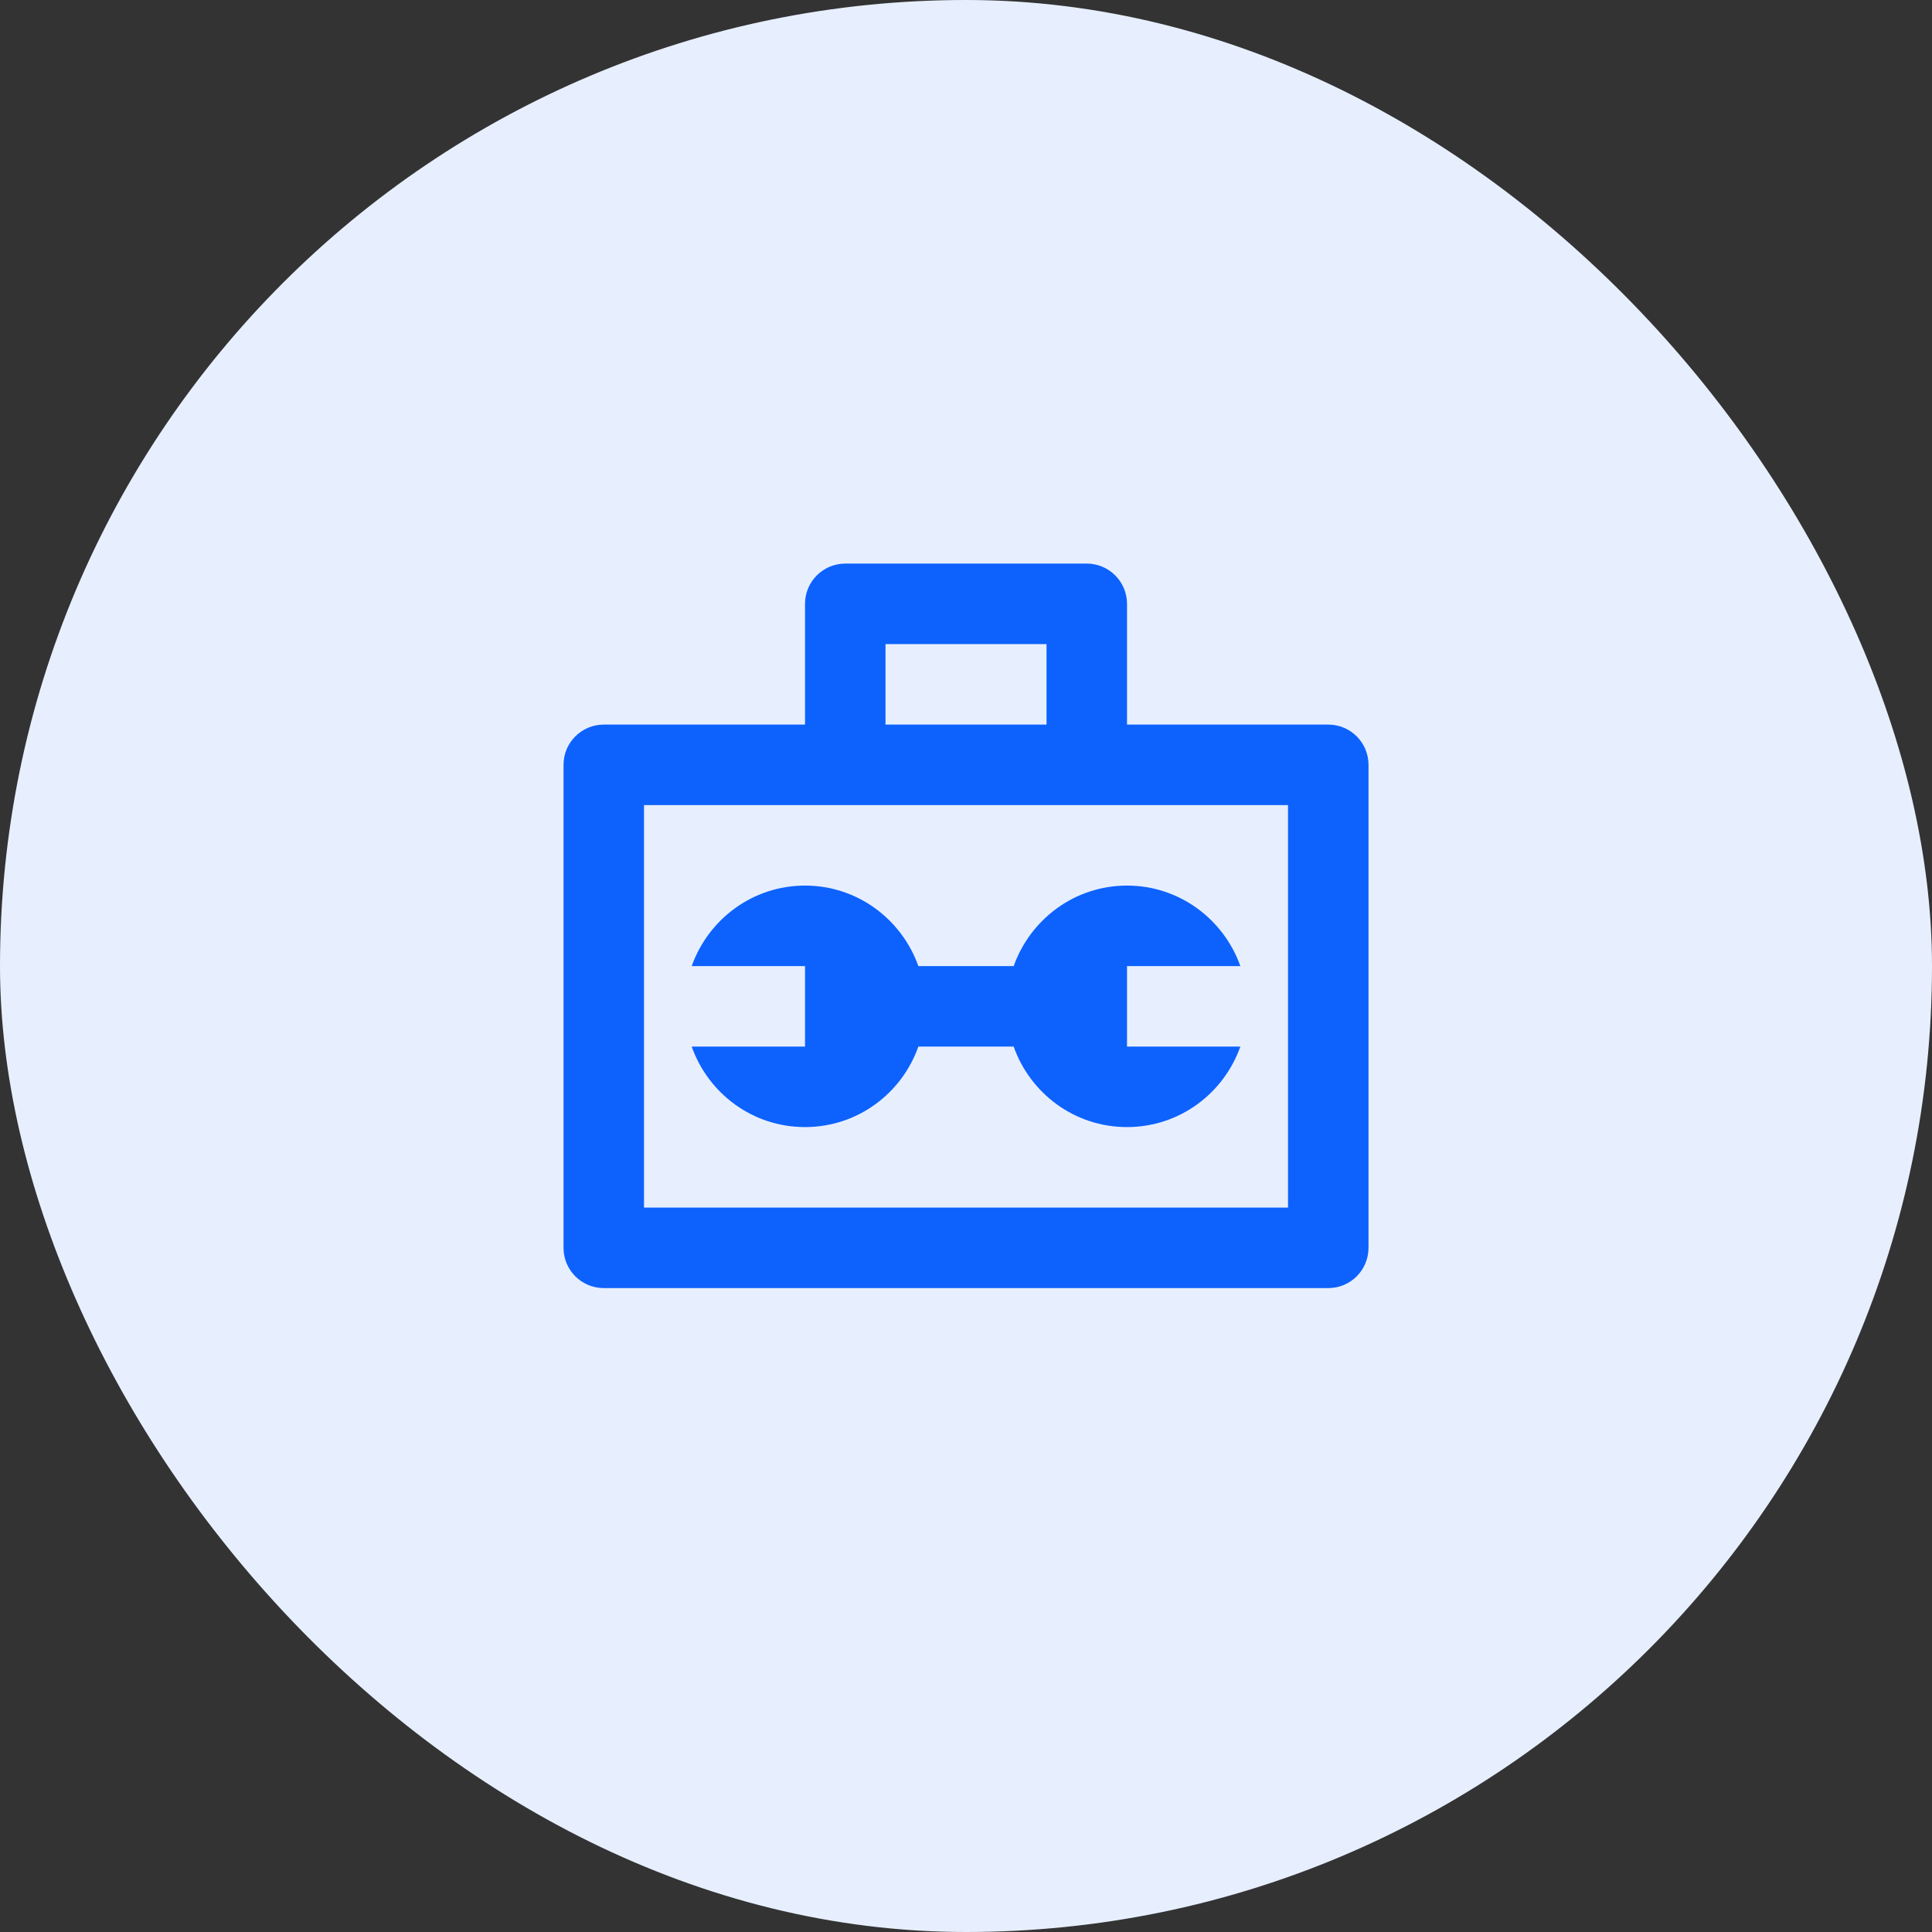 <svg width="56" height="56" viewBox="0 0 56 56" fill="none" xmlns="http://www.w3.org/2000/svg">
<rect x="0" y="0" width="56" height="56" fill="#333333" stroke="none"/>
<rect width="56" height="56" rx="28" fill="#E7EFFF"/>
<path d="M38.501 21.003H32.667V17.503C32.667 16.86 32.146 16.336 31.501 16.336H24.501C23.855 16.336 23.334 16.859 23.334 17.503V21.003H17.501C16.855 21.003 16.334 21.525 16.334 22.169V36.169C16.334 36.814 16.855 37.336 17.501 37.336H38.501C39.146 37.336 39.667 36.814 39.667 36.169V22.169C39.667 21.525 39.146 21.003 38.501 21.003ZM25.667 18.669H30.334V21.003H25.667V18.669ZM37.334 35.003H18.667V23.336H37.334V35.003Z" fill="#0D62FE"/>
<path d="M29.382 28.003H26.62C26.136 26.647 24.855 25.669 23.334 25.669C21.813 25.669 20.532 26.647 20.049 28.003H23.334V30.336H20.049C20.53 31.693 21.811 32.669 23.334 32.669C24.857 32.669 26.139 31.694 26.619 30.336H29.381C29.863 31.694 31.145 32.669 32.666 32.669C34.188 32.669 35.471 31.694 35.952 30.336H32.667V28.003H35.953C35.47 26.647 34.188 25.669 32.667 25.669C31.147 25.669 29.865 26.647 29.382 28.003Z" fill="#0D62FE"/>
</svg>
